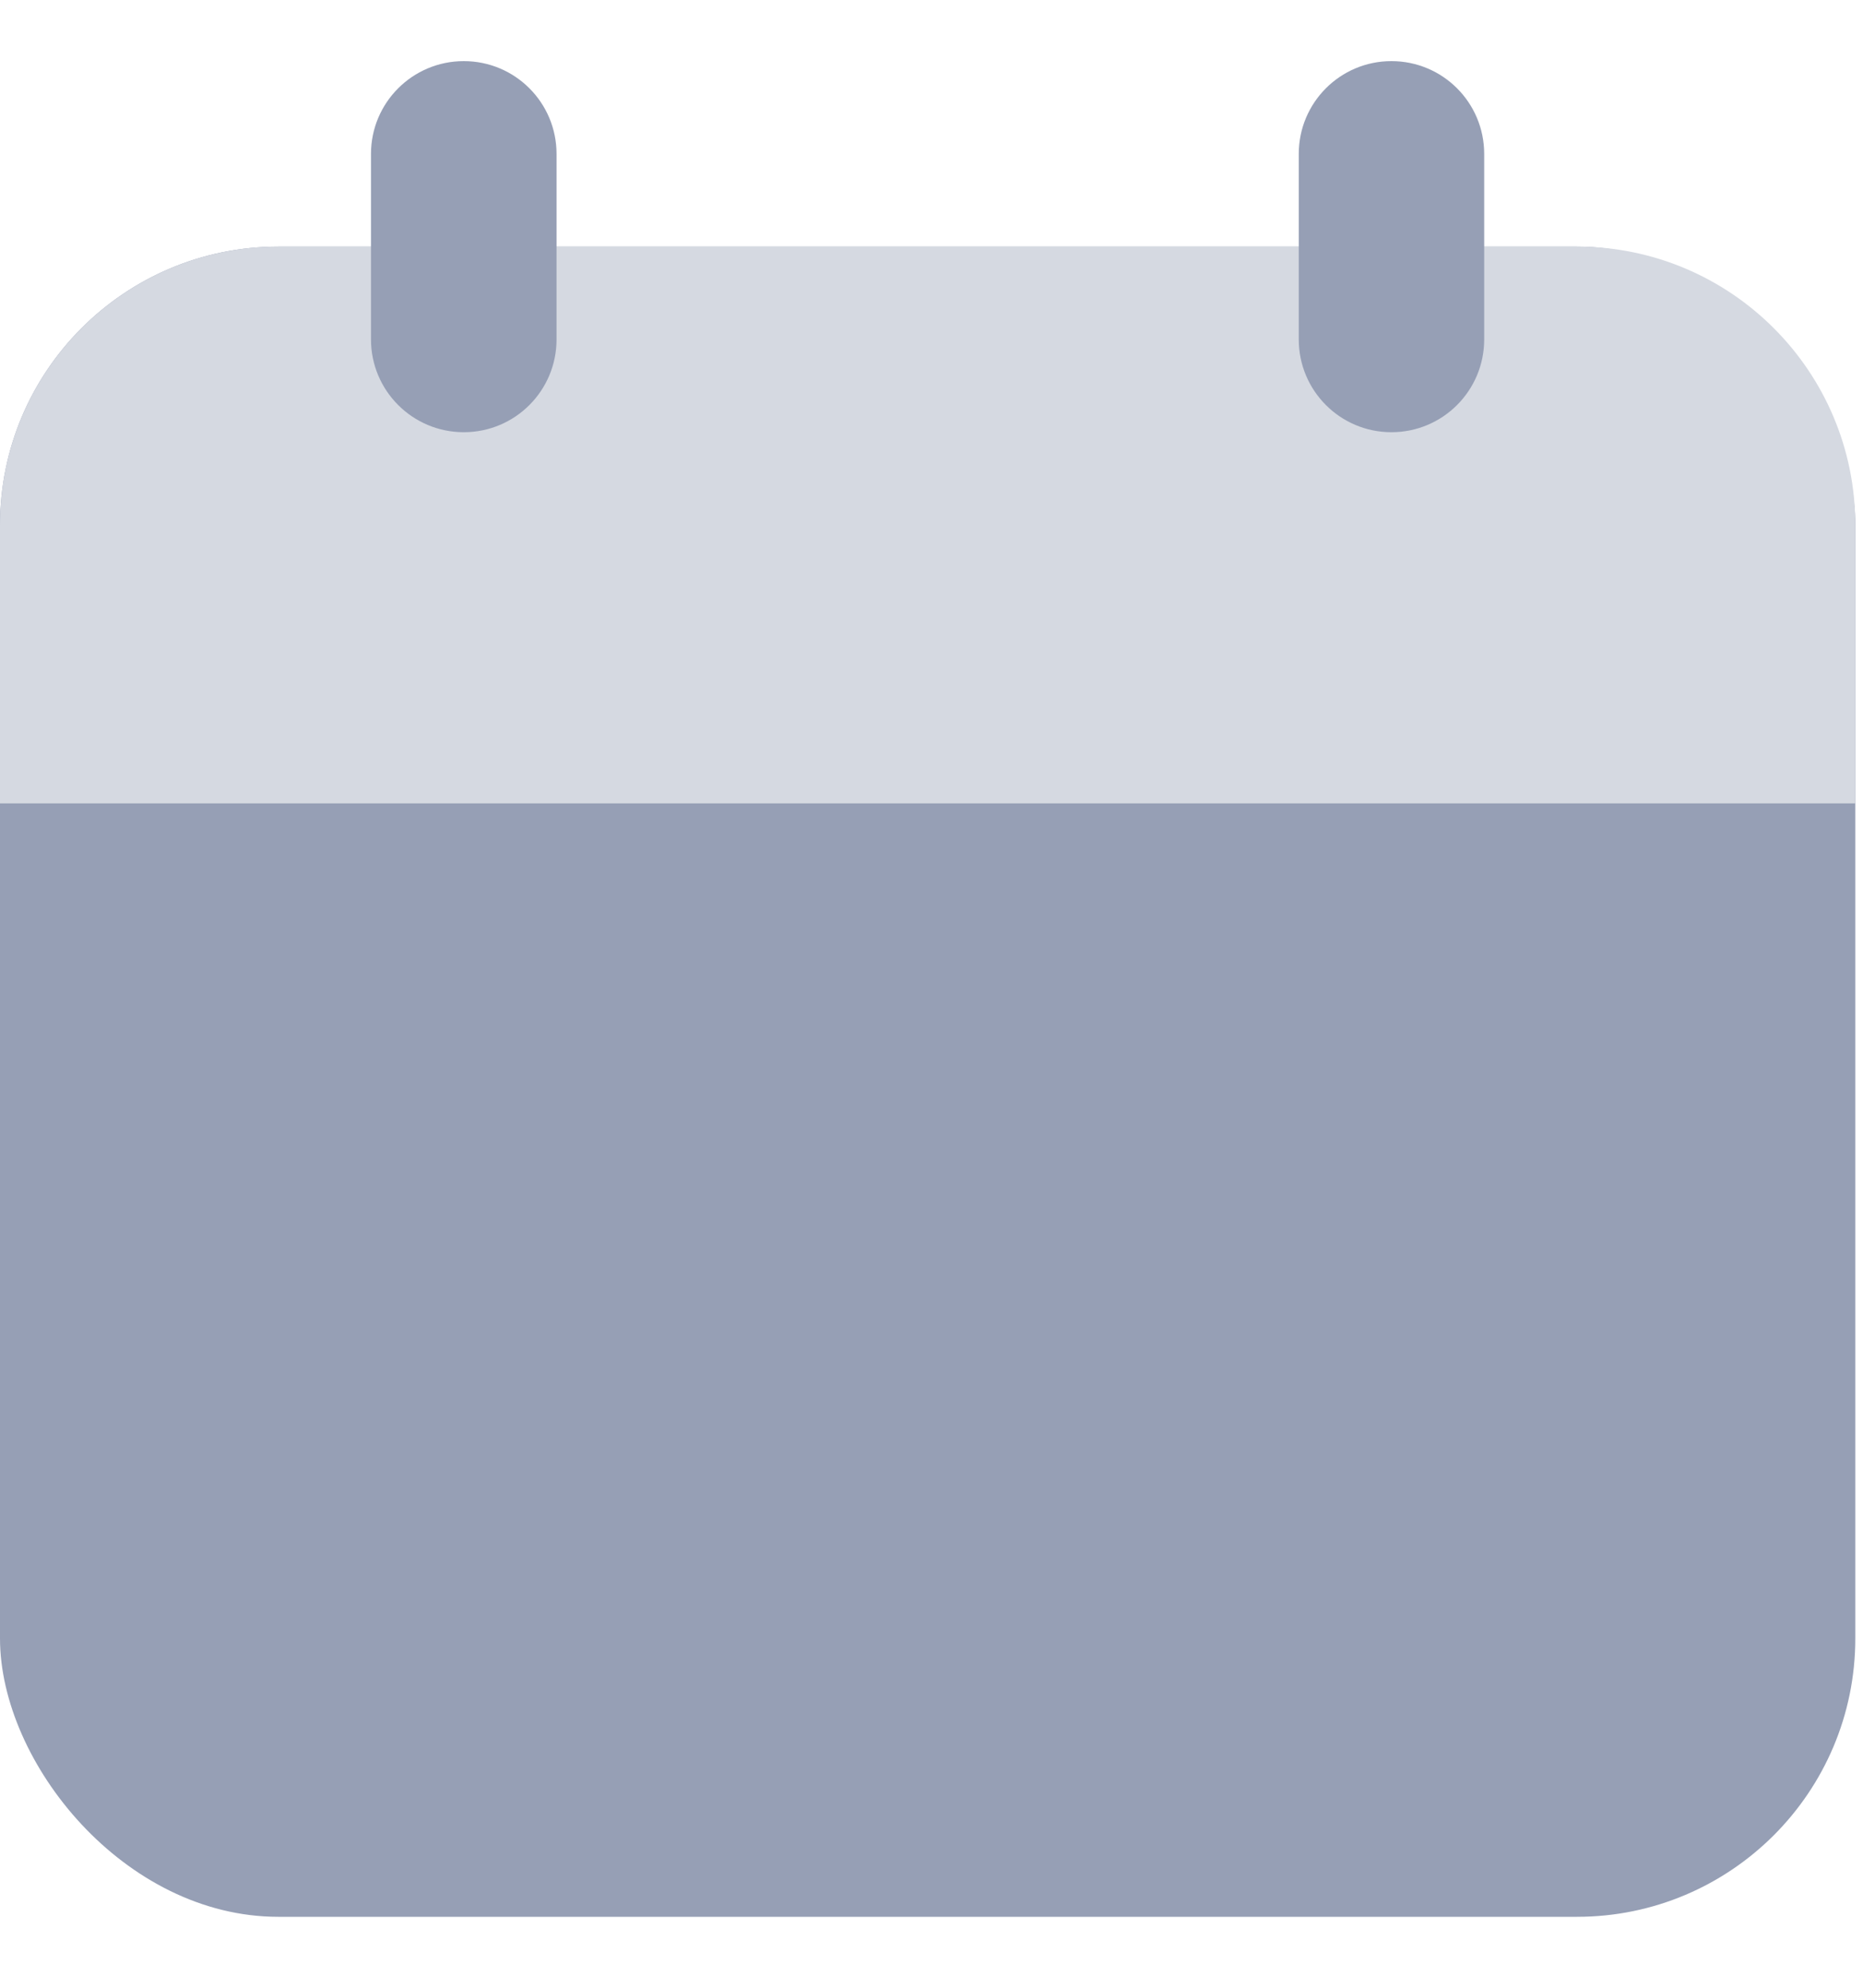 <svg width="15" height="16" viewBox="0 0 15 16" fill="none" xmlns="http://www.w3.org/2000/svg">
<rect y="1.985" width="14.938" height="13.444" rx="2.241" fill="#969FB5"/>
<path d="M0 4.226C0 2.989 1.003 1.985 2.241 1.985H12.697C13.935 1.985 14.938 2.989 14.938 4.226V6.467H0V4.226Z" fill="#D5D9E1"/>
<path fill-rule="evenodd" clip-rule="evenodd" d="M3.734 0.492C4.147 0.492 4.481 0.826 4.481 1.239V2.732C4.481 3.145 4.147 3.479 3.734 3.479C3.322 3.479 2.987 3.145 2.987 2.732V1.239C2.987 0.826 3.322 0.492 3.734 0.492Z" fill="#969FB5"/>
<path fill-rule="evenodd" clip-rule="evenodd" d="M11.203 0.492C11.616 0.492 11.95 0.826 11.95 1.239V2.732C11.95 3.145 11.616 3.479 11.203 3.479C10.791 3.479 10.457 3.145 10.457 2.732V1.239C10.457 0.826 10.791 0.492 11.203 0.492Z" fill="#969FB5"/>
</svg>
